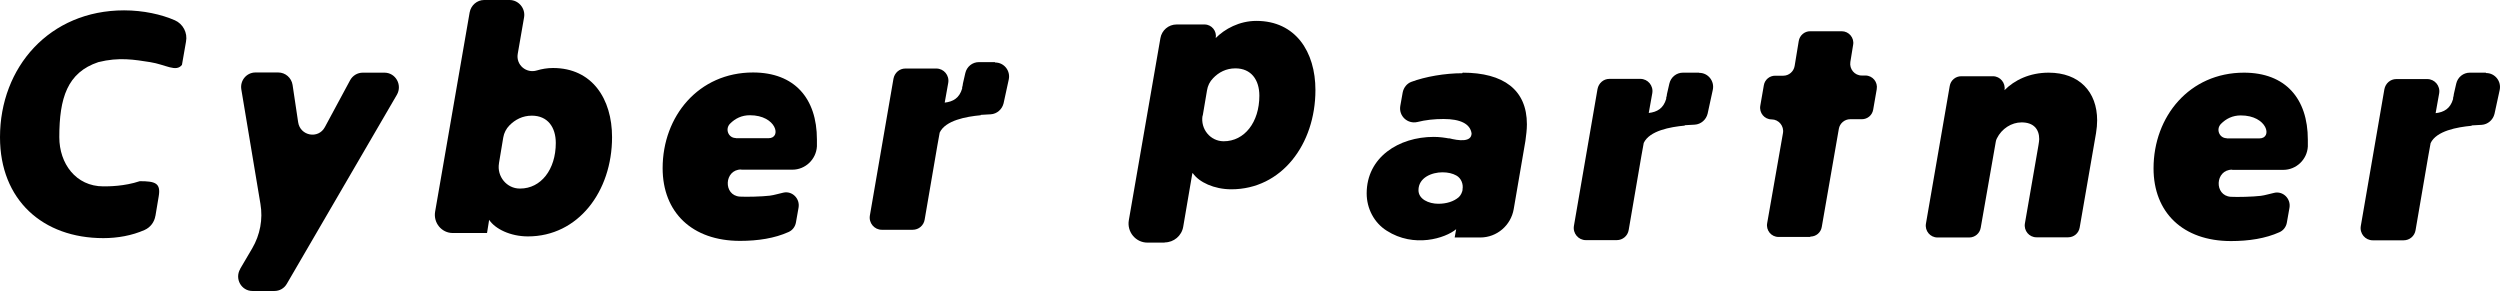 <svg width="302" height="36" viewBox="0 0 302 36" fill="none" xmlns="http://www.w3.org/2000/svg">
<path d="M18.775 26.058C18.653 26.827 18.164 27.474 17.462 27.782C15.936 28.459 14.195 28.766 12.486 28.766C5.159 28.766 0 24.15 0 16.578C0 8.114 5.984 1.251 14.989 1.251C17.309 1.251 19.507 1.743 21.125 2.451C22.102 2.882 22.682 3.959 22.469 5.036L21.98 7.837C21.262 8.755 20.011 7.797 18.135 7.504C16.24 7.209 14.383 6.879 11.882 7.504C8.13 8.755 7.164 11.838 7.164 16.578C7.164 19.748 9.158 22.513 12.486 22.513C13.127 22.513 15.008 22.513 16.885 21.887C18.761 21.887 19.446 22.118 19.172 23.719L18.775 26.089V26.058Z" fill="black"/>
<path d="M29.018 32.466L30.476 29.985C31.418 28.37 31.776 26.481 31.462 24.638L29.152 10.803C28.973 9.734 29.78 8.755 30.857 8.755H33.616C34.468 8.755 35.208 9.392 35.343 10.257L36.016 14.762C36.262 16.424 38.46 16.833 39.245 15.354L42.296 9.688C42.61 9.119 43.193 8.778 43.821 8.778H46.445C47.791 8.778 48.621 10.257 47.948 11.44L34.647 34.286C34.333 34.832 33.773 35.151 33.145 35.151H30.498C29.152 35.151 28.323 33.672 29.018 32.489V32.466Z" fill="black"/>
<path d="M58.819 28.148H54.692C53.346 28.148 52.337 26.919 52.561 25.577L56.733 1.502C56.89 0.637 57.63 0 58.482 0H61.555C62.654 0 63.507 1.024 63.305 2.116L62.542 6.508C62.318 7.85 63.574 8.897 64.852 8.51C65.458 8.328 66.108 8.215 66.804 8.215C71.536 8.215 73.936 11.946 73.936 16.566C73.936 23.142 69.832 28.558 63.776 28.558C61.645 28.558 59.806 27.647 59.088 26.555L58.841 28.102L58.819 28.148ZM60.277 19.729C60.008 21.321 61.219 22.778 62.789 22.778H62.834C65.346 22.778 67.14 20.48 67.14 17.271C67.14 15.36 66.153 13.972 64.247 13.972C63.125 13.972 62.228 14.449 61.533 15.155C61.151 15.542 60.882 16.065 60.793 16.611L60.277 19.706V19.729Z" fill="black"/>
<path d="M89.533 20.474C87.47 20.474 87.335 23.614 89.376 23.751C90.161 23.796 92.045 23.751 92.987 23.637C93.548 23.569 94.064 23.387 94.624 23.273C95.679 23.023 96.665 23.978 96.464 25.093L96.15 26.868C96.06 27.392 95.724 27.824 95.252 28.029C93.593 28.779 91.574 29.098 89.398 29.098C83.589 29.098 80.046 25.639 80.046 20.315C80.046 14.034 84.397 8.755 90.969 8.755C95.97 8.755 98.684 11.873 98.684 16.856C98.684 17.129 98.684 17.402 98.684 17.675C98.594 19.268 97.271 20.497 95.724 20.497H89.555L89.533 20.474ZM88.883 16.697H92.83C94.468 16.697 93.795 13.921 90.587 13.921C89.6 13.921 88.815 14.307 88.187 14.944C87.559 15.582 87.986 16.674 88.883 16.674V16.697Z" fill="black"/>
<path d="M140.692 29.307H138.606C137.193 29.307 136.116 28.01 136.363 26.599L140.176 4.618C140.333 3.662 141.163 2.957 142.127 2.957H145.514C146.366 2.957 147.017 3.753 146.86 4.595C147.936 3.503 149.708 2.524 151.772 2.524C156.504 2.524 158.904 6.256 158.904 10.875C158.904 17.451 154.8 22.867 148.744 22.867C146.658 22.867 144.841 22.003 144.101 20.933C144.101 20.91 144.056 20.933 144.034 20.933L142.935 27.373C142.755 28.488 141.791 29.284 140.692 29.284V29.307ZM145.267 13.97C144.998 15.585 146.209 17.065 147.824 17.065C150.336 17.065 152.131 14.766 152.131 11.558C152.131 9.646 151.144 8.258 149.237 8.258C148.116 8.258 147.219 8.736 146.546 9.442C146.142 9.851 145.895 10.352 145.806 10.921L145.29 13.97H145.267Z" fill="black"/>
<path d="M218.678 28.623H214.843C213.968 28.623 213.317 27.827 213.474 26.962L215.381 16.085C215.538 15.22 214.865 14.424 214.013 14.424C213.138 14.424 212.488 13.628 212.645 12.763L213.071 10.305C213.183 9.623 213.766 9.145 214.439 9.145H215.426C216.099 9.145 216.682 8.644 216.794 7.962L217.287 4.958C217.399 4.275 217.983 3.775 218.656 3.775H222.491C223.343 3.775 224.016 4.571 223.859 5.413L223.523 7.484C223.388 8.348 224.038 9.122 224.891 9.122H225.339C226.214 9.122 226.865 9.919 226.708 10.783L226.281 13.241C226.169 13.923 225.586 14.401 224.913 14.401H223.5C222.827 14.401 222.244 14.902 222.132 15.562L220.069 27.417C219.956 28.1 219.373 28.578 218.7 28.578L218.678 28.623Z" fill="black"/>
<path d="M120.177 7.504H118.248C117.463 7.504 116.79 8.051 116.611 8.824L116.319 10.098C116.319 10.235 116.274 10.394 116.229 10.554V10.69C115.893 11.851 115.13 12.283 114.121 12.397L114.547 10.007C114.704 9.097 114.009 8.278 113.112 8.278H109.366C108.648 8.278 108.065 8.801 107.931 9.507L105.082 26.027C104.925 26.937 105.62 27.756 106.517 27.756H110.263C110.981 27.756 111.586 27.233 111.699 26.528L113.224 17.63L113.515 16.015C114.211 14.536 116.723 14.081 118.472 13.921V13.876L119.683 13.807C120.423 13.762 121.051 13.216 121.231 12.488L121.859 9.598C122.083 8.551 121.298 7.55 120.222 7.55L120.177 7.504Z" fill="black"/>
<path d="M176.645 8.846C174.559 8.846 172.182 9.255 170.477 9.893C169.939 10.097 169.557 10.598 169.445 11.167L169.154 12.805C168.952 14.011 170.028 15.012 171.217 14.739C172.204 14.489 173.258 14.375 174.38 14.375C176.398 14.375 177.587 14.944 177.766 16.105C177.766 17.174 176.286 17.038 174.94 16.674L175.12 16.742C174.537 16.628 173.886 16.537 173.191 16.537C168.974 16.537 165.094 18.995 165.094 23.363C165.094 25.184 165.991 26.913 167.516 27.869C170.813 29.985 174.604 28.779 175.905 27.687L175.725 28.688H178.821C180.817 28.688 182.521 27.232 182.858 25.252L184.271 17.015C184.36 16.332 184.45 15.672 184.45 15.012C184.45 10.848 181.624 8.778 176.69 8.778L176.645 8.846ZM176.69 22.908C176.622 23.25 176.465 23.591 176.219 23.819C175.613 24.342 174.738 24.615 173.752 24.615C172.563 24.615 171.352 24.046 171.352 22.977C171.352 21.452 172.967 20.815 174.245 20.815C174.918 20.815 175.479 20.951 175.927 21.202C176.51 21.52 176.802 22.248 176.667 22.908H176.69Z" fill="black"/>
<path d="M205.225 8.778H203.296C202.511 8.778 201.838 9.324 201.659 10.097L201.367 11.372C201.367 11.508 201.323 11.668 201.278 11.804V11.941C200.941 13.101 200.179 13.533 199.169 13.647L199.596 11.258C199.753 10.348 199.057 9.528 198.16 9.528H194.414C193.697 9.528 193.114 10.052 192.979 10.757L190.131 27.277C189.974 28.188 190.669 29.007 191.566 29.007H195.312C196.029 29.007 196.635 28.483 196.747 27.778L198.272 18.881L198.564 17.265C199.259 15.786 201.771 15.331 203.521 15.172V15.126L204.732 15.058C205.472 15.012 206.1 14.466 206.279 13.738L206.907 10.848C207.132 9.802 206.347 8.8 205.27 8.8L205.225 8.778Z" fill="black"/>
<path d="M269.636 20.496C267.572 20.496 267.437 23.637 269.479 23.773C270.264 23.819 272.148 23.773 273.09 23.659C273.65 23.591 274.166 23.409 274.727 23.295C275.781 23.045 276.768 24.001 276.566 25.116L276.252 26.891C276.162 27.414 275.826 27.846 275.355 28.051C273.695 28.802 271.677 29.121 269.501 29.121C263.692 29.121 260.148 25.662 260.148 20.337C260.148 14.057 264.499 8.778 271.071 8.778C276.073 8.778 278.787 11.895 278.787 16.878C278.787 17.151 278.787 17.424 278.787 17.698C278.697 19.29 277.374 20.519 275.826 20.519H269.658L269.636 20.496ZM268.985 16.719H272.933C274.57 16.719 273.897 13.943 270.69 13.943C269.703 13.943 268.918 14.33 268.29 14.967C267.662 15.604 268.088 16.696 268.985 16.696V16.719Z" fill="black"/>
<path d="M300.279 8.778H298.35C297.565 8.778 296.893 9.324 296.713 10.097L296.422 11.372C296.422 11.508 296.377 11.668 296.332 11.827V11.963C295.995 13.124 295.233 13.556 294.224 13.67L294.65 11.281C294.807 10.37 294.111 9.551 293.214 9.551H289.469C288.751 9.551 288.168 10.075 288.033 10.78L285.185 27.3C285.028 28.21 285.723 29.029 286.62 29.029H290.366C291.084 29.029 291.689 28.506 291.801 27.801L293.326 18.904L293.618 17.288C294.313 15.809 296.825 15.354 298.575 15.194V15.149L299.786 15.081C300.526 15.035 301.154 14.489 301.334 13.761L301.962 10.871C302.186 9.824 301.401 8.823 300.324 8.823L300.279 8.778Z" fill="black"/>
<path d="M236.939 9.21H240.752C241.627 9.21 242.3 10.029 242.143 10.894C243.331 9.688 245.171 8.778 247.481 8.778C251.159 8.778 253.335 11.076 253.335 14.535C253.335 15.012 253.29 15.536 253.2 16.082L251.226 27.482C251.114 28.165 250.531 28.666 249.836 28.666H246.001C245.126 28.666 244.453 27.869 244.61 26.982L246.247 17.538C246.292 17.197 246.337 17.015 246.337 16.81C246.337 15.604 245.664 14.785 244.206 14.785C242.995 14.785 241.806 15.536 241.223 16.719C241.156 16.833 241.111 16.992 241.089 17.129L239.272 27.505C239.16 28.188 238.577 28.688 237.881 28.688H234.046C233.171 28.688 232.498 27.892 232.655 27.004L235.526 10.393C235.638 9.711 236.221 9.21 236.917 9.21H236.939Z" fill="black"/>
</svg>
